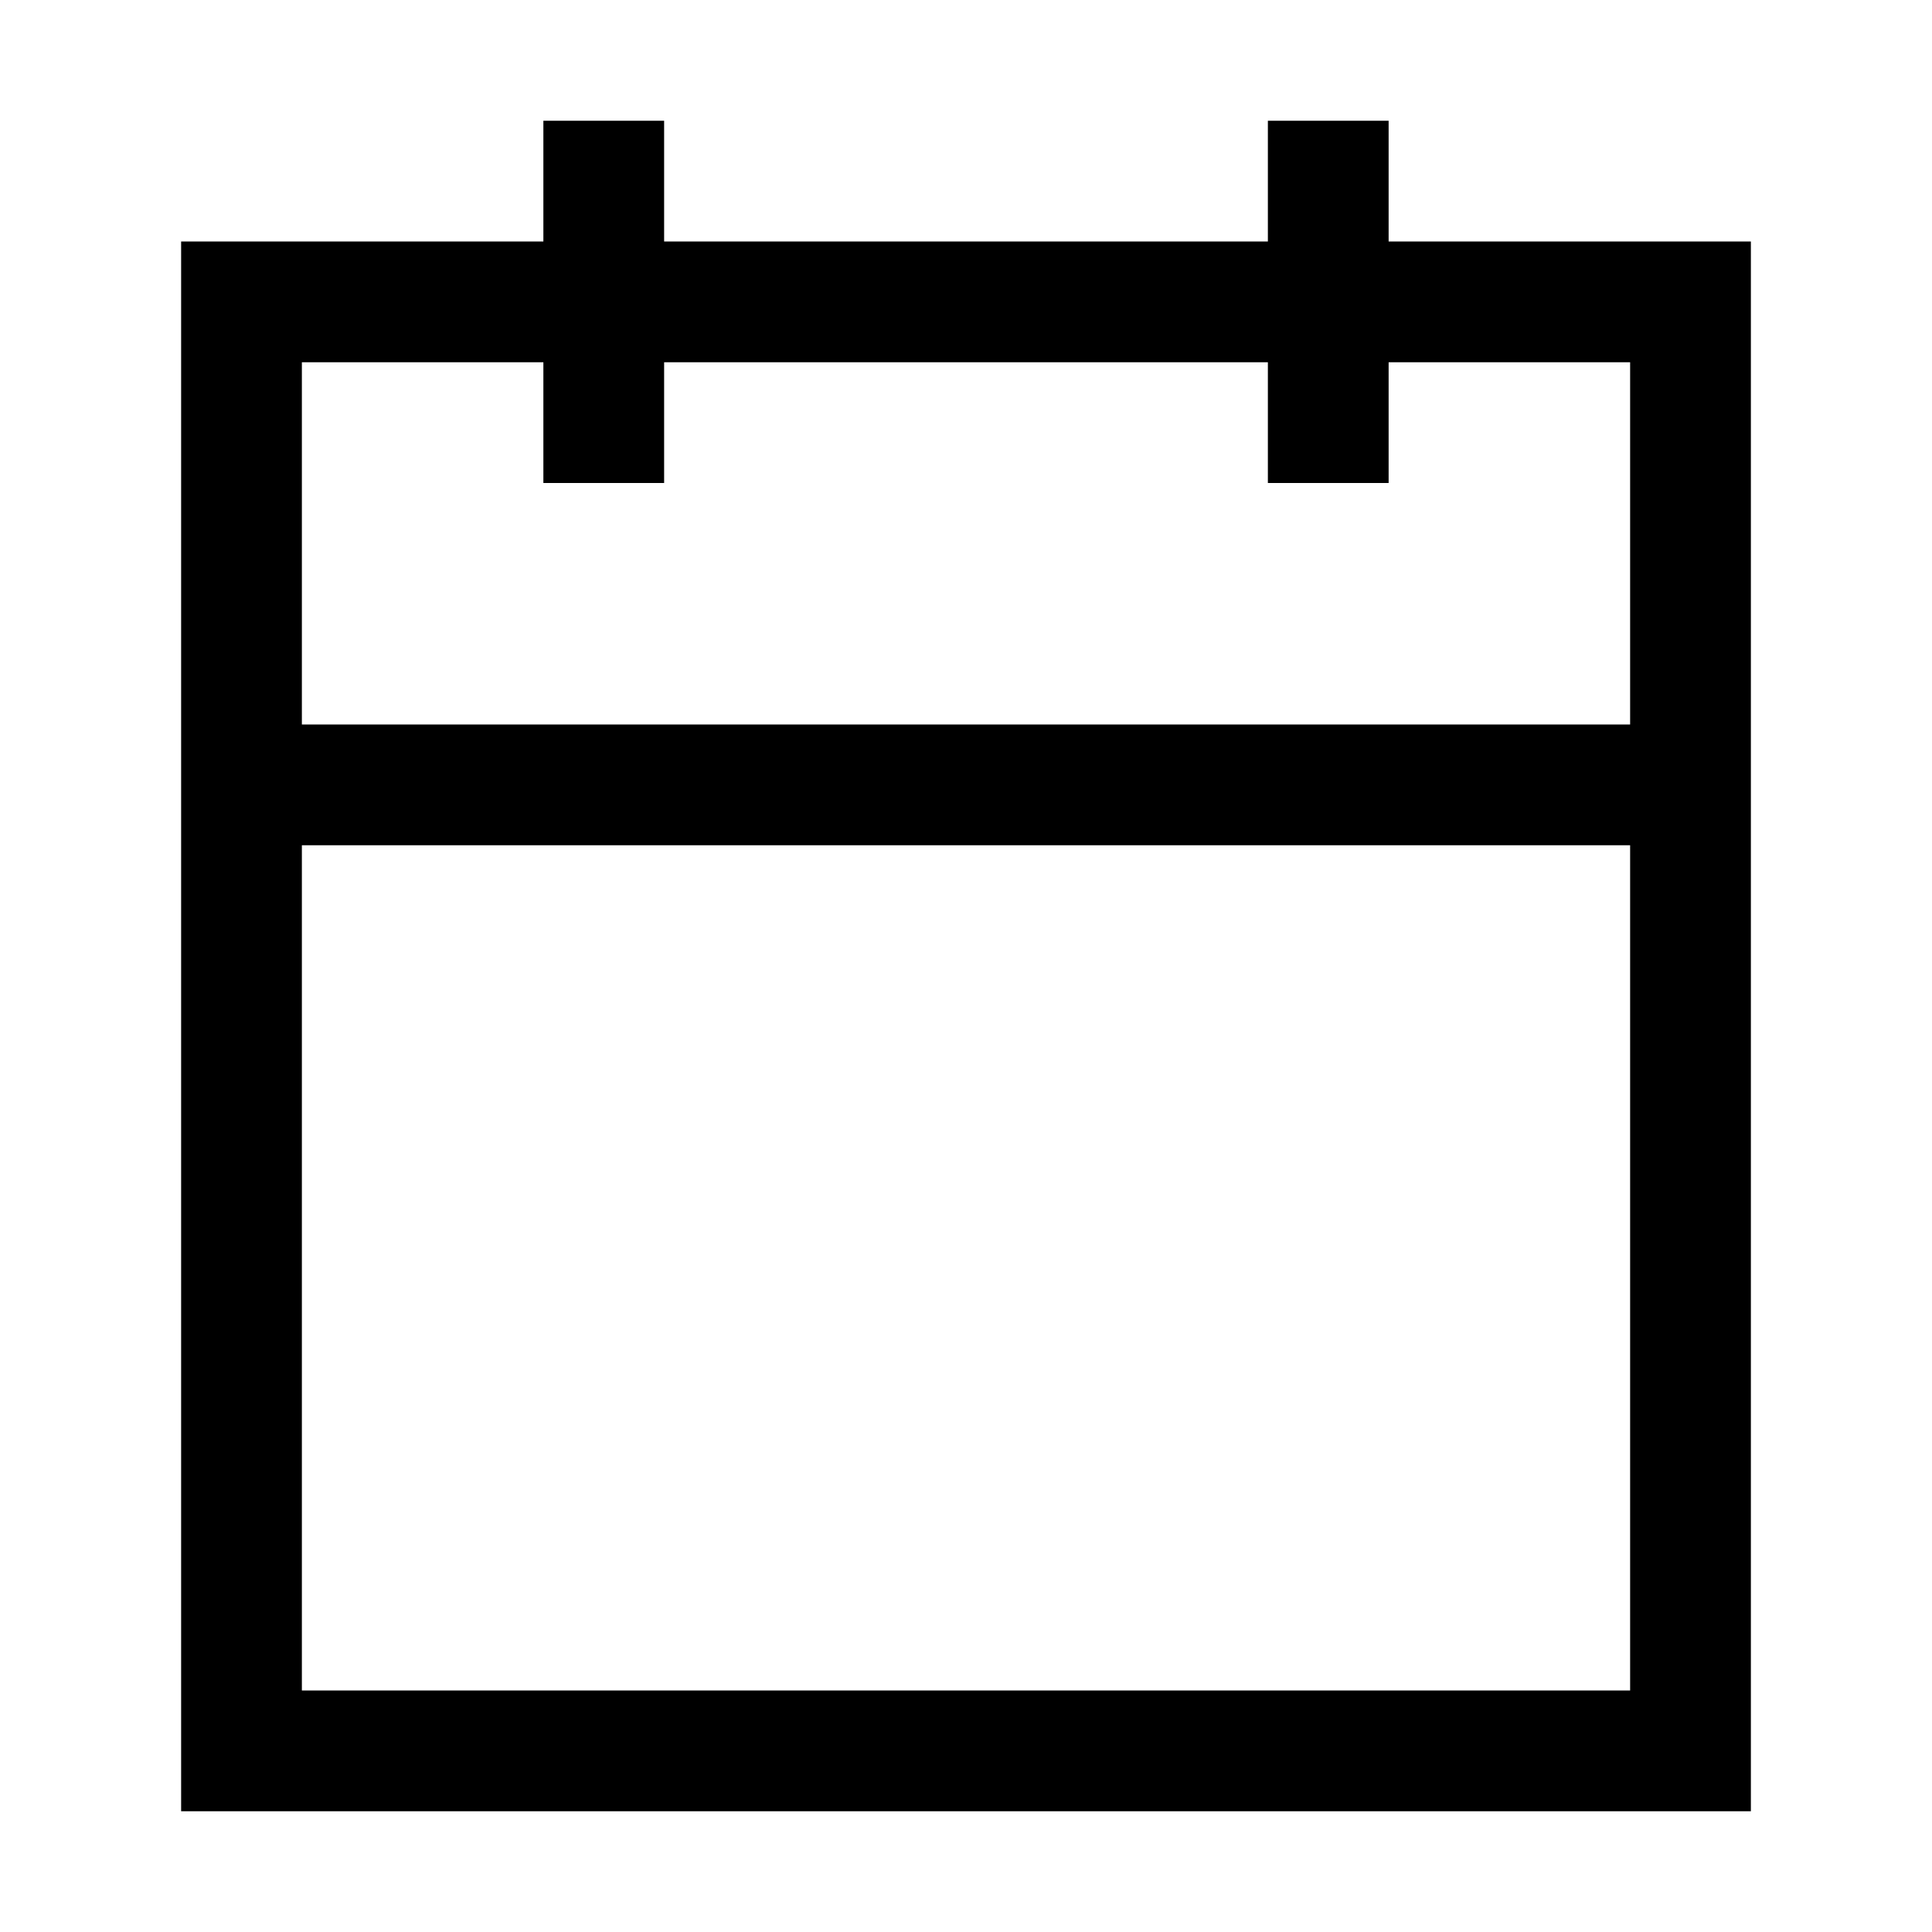 <?xml version="1.0" encoding="utf-8"?><!-- Uploaded to: SVG Repo, www.svgrepo.com, Generator: SVG Repo Mixer Tools -->
<svg fill="#000000" width="800px" height="800px" viewBox="0 0 32 32" xmlns="http://www.w3.org/2000/svg" xmlns:xlink="http://www.w3.org/1999/xlink" version="1.1" id="calendar-2"  enable-background="new 0 0 32 32" xml:space="preserve">
  <path d="M23 4V2h-2v2H11V2H9v2H3v26h26V4H23zM27 28H5V14h22V28zM27 12H5V6h4v2h2V6h10v2h2V6h4V12z"/>
</svg>